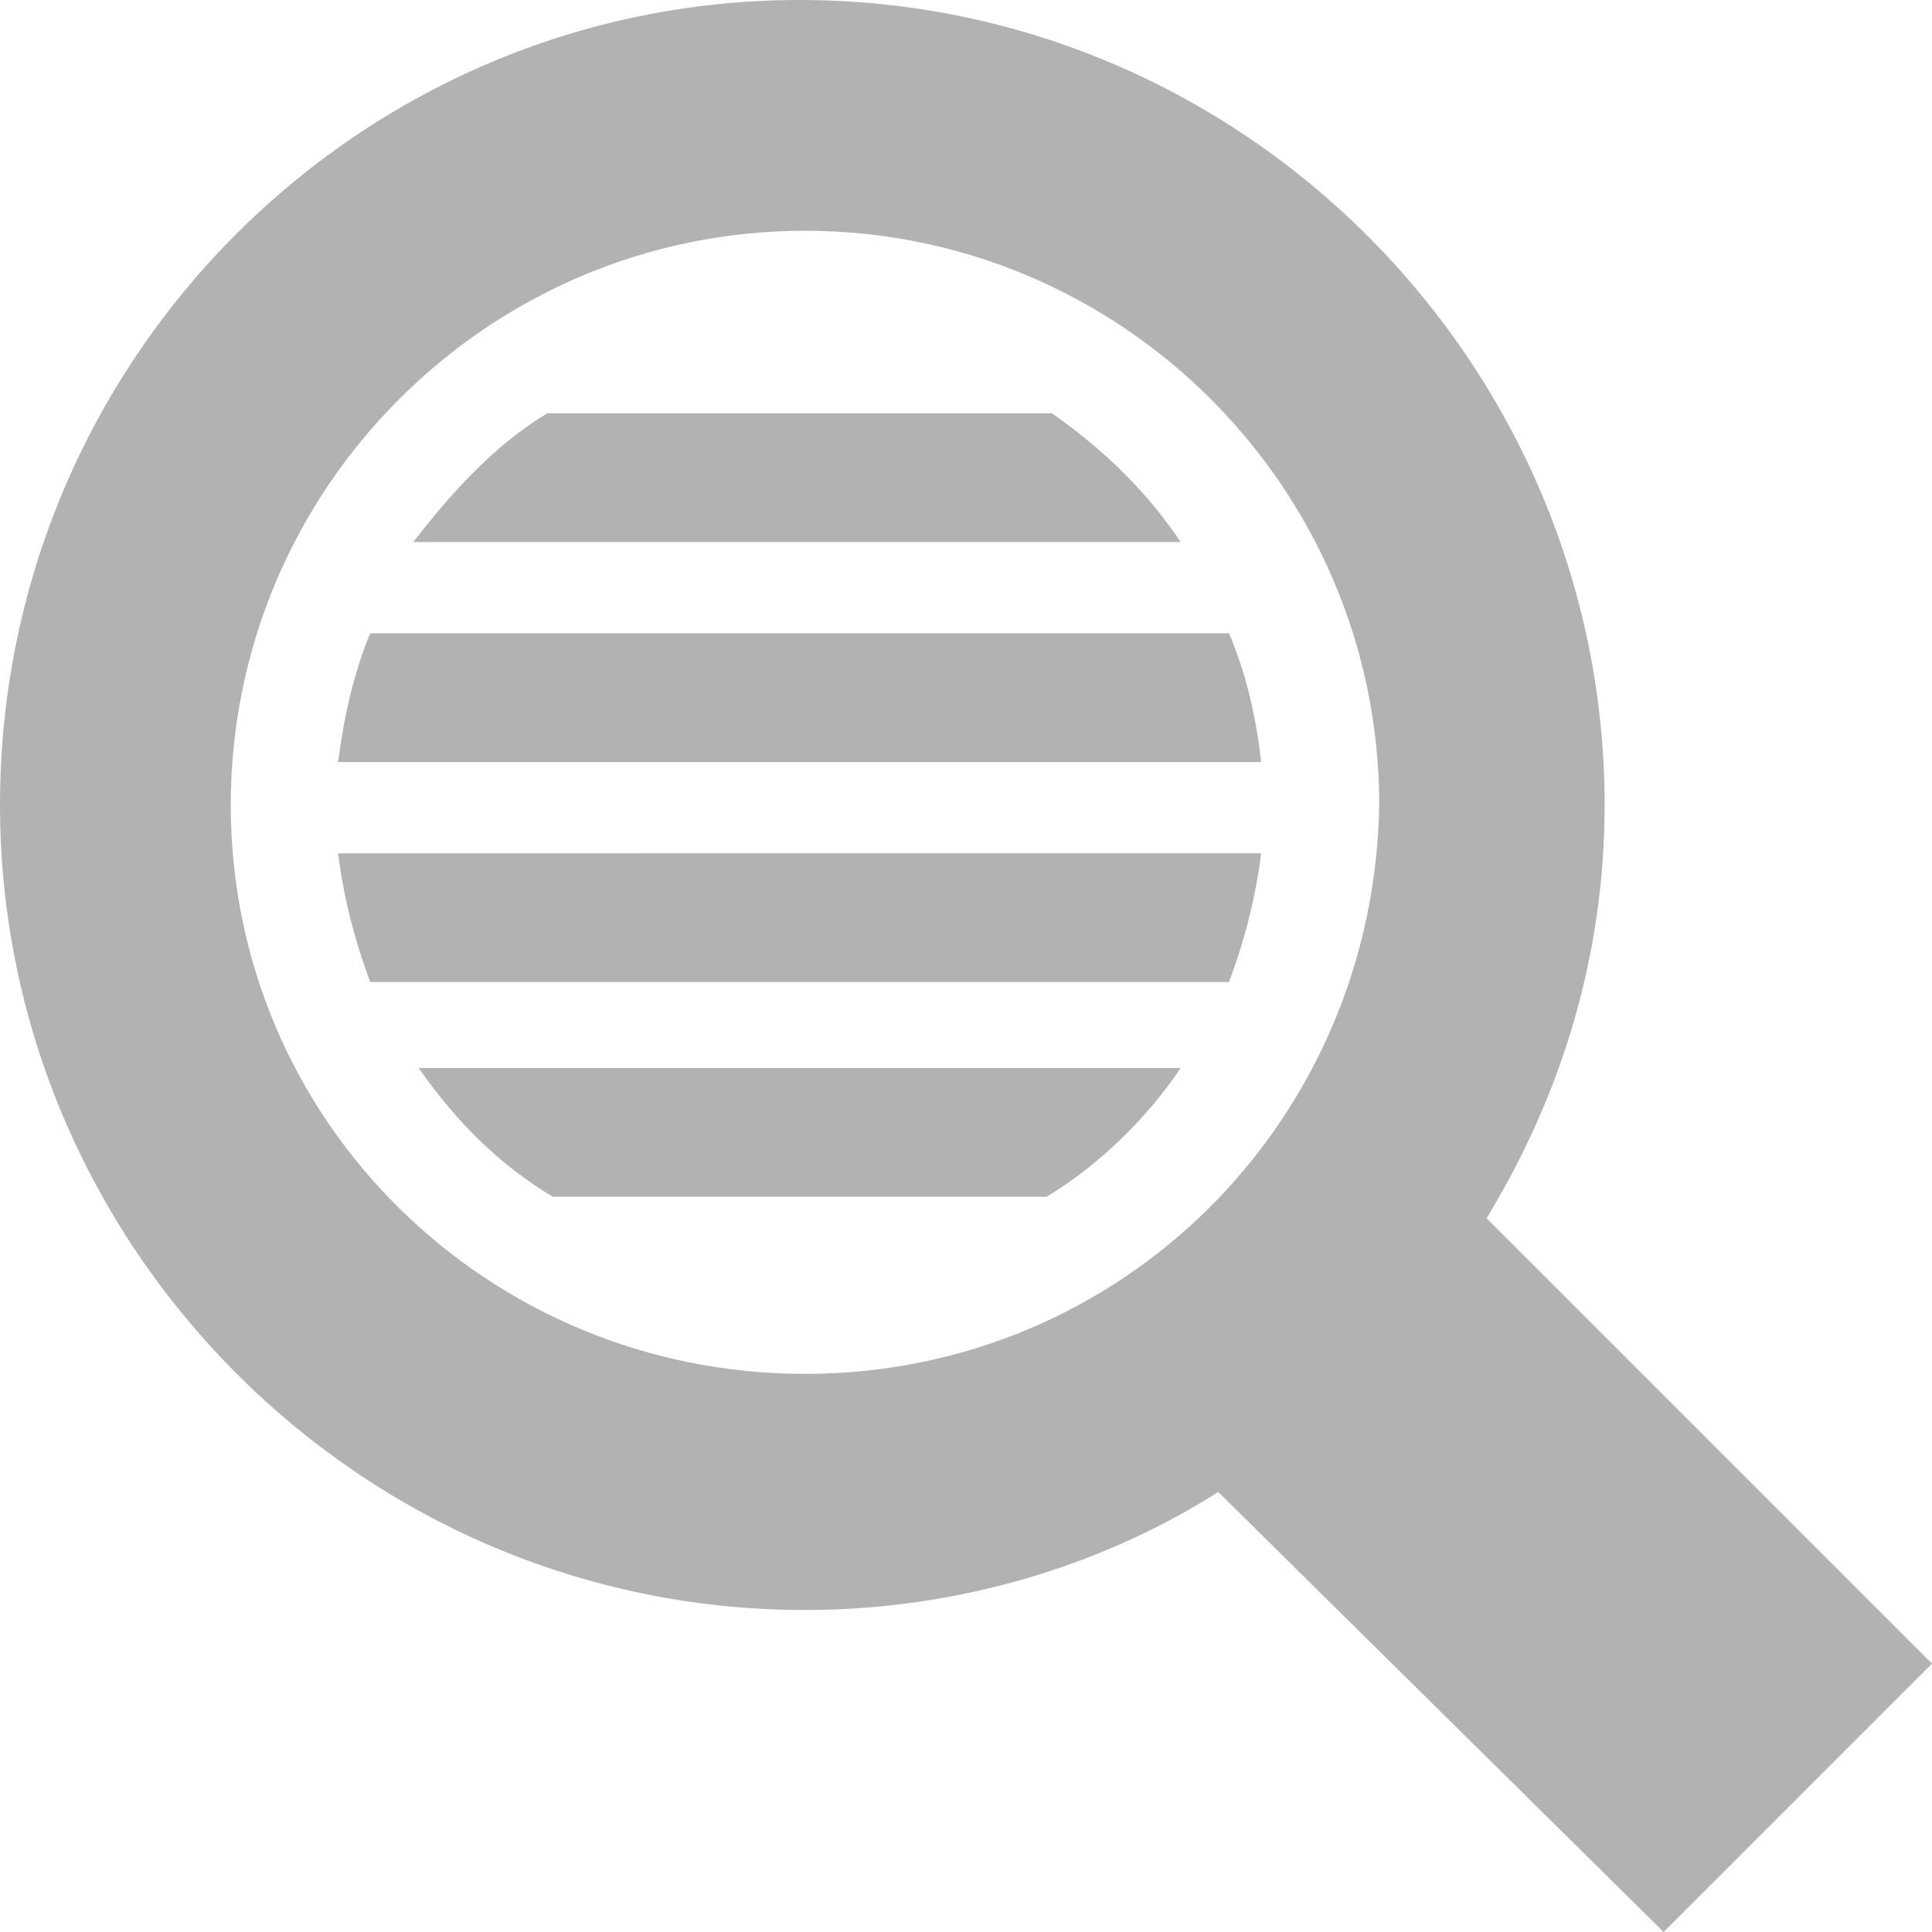 <?xml version="1.0" encoding="utf-8"?>
<!-- Generator: Adobe Illustrator 21.0.0, SVG Export Plug-In . SVG Version: 6.00 Build 0)  -->
<svg version="1.1" id="Layer_1" xmlns="http://www.w3.org/2000/svg" xmlns:xlink="http://www.w3.org/1999/xlink" x="0px" y="0px"
	 viewBox="0 0 36 36" style="enable-background:new 0 0 36 36;" xml:space="preserve">
<style type="text/css">
	.st0{fill:#B2B2B2;}
</style>
<g>
	<path class="st0" d="M19.6,7.7h-9.4c-1,0.6-1.8,1.5-2.5,2.4h14.3C21.4,9.2,20.6,8.4,19.6,7.7z"/>
	<path class="st0" d="M10.3,22.3h9.2c1-0.6,1.9-1.5,2.5-2.4H7.8C8.5,20.9,9.3,21.7,10.3,22.3z"/>
	<path class="st0" d="M6.9,18.3h16c0.3-0.8,0.5-1.6,0.6-2.4H6.3C6.4,16.7,6.6,17.5,6.9,18.3z"/>
	<path class="st0" d="M6.3,14.2h17.2c-0.1-0.9-0.3-1.7-0.6-2.4H6.9C6.6,12.5,6.4,13.4,6.3,14.2z"/>
	<path class="st0" d="M27.7,22.7c1.4-2.3,2.2-4.9,2.2-7.7c0-8.2-6.7-15-15-15C6.7,0,0,6.7,0,15c0,8.2,6.7,15,15,15
		c2.8,0,5.5-0.8,7.7-2.2L31,36l5-5L27.7,22.7z M15,25.6C9.1,25.6,4.3,20.9,4.3,15C4.3,9.1,9.1,4.3,15,4.3c5.9,0,10.7,4.8,10.7,10.7
		C25.6,20.9,20.9,25.6,15,25.6z"/>
</g>
</svg>
